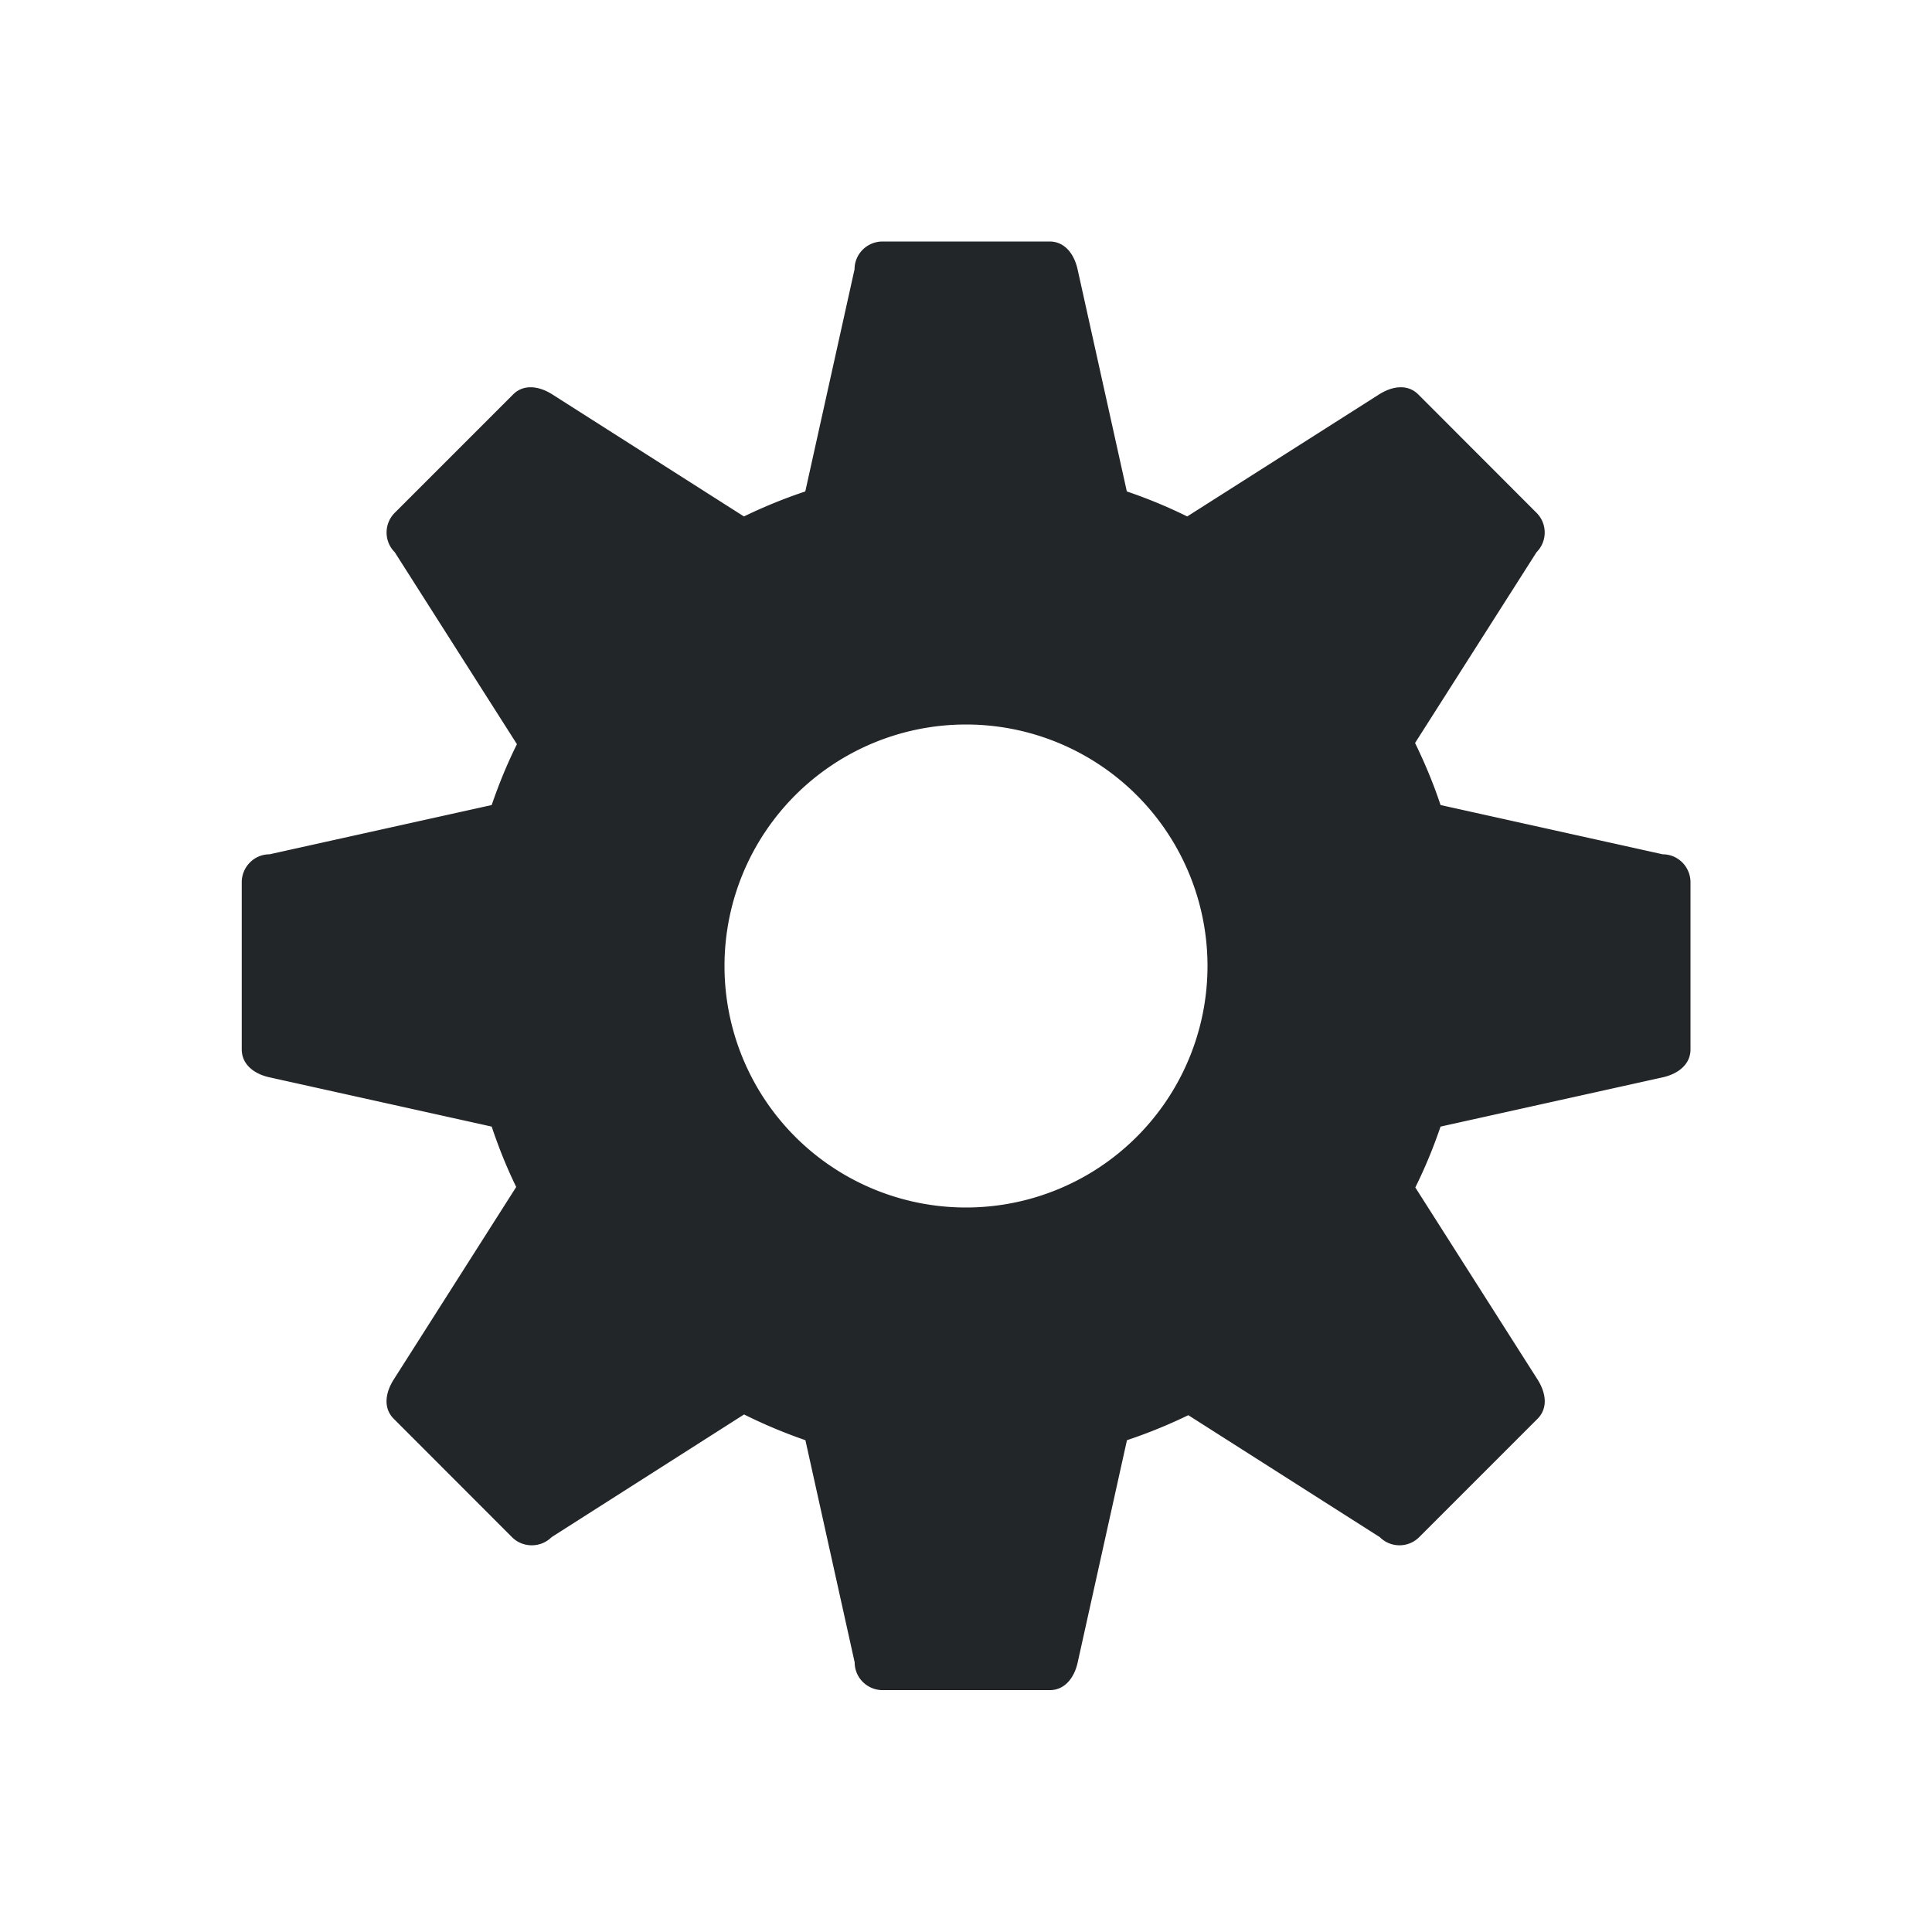 <svg version="1.1" viewBox="0 0 16 16" xmlns="http://www.w3.org/2000/svg">
    <defs>
        <style id="current-color-scheme" type="text/css">.ColorScheme-Text {
        color:#232629;
      }</style>
    </defs>
    <path class="ColorScheme-Text" d="m7.309 2c-0.128 0-0.232 0.103-0.232 0.23l-0.408 1.84c-0.174 0.058-0.343 0.127-0.508 0.207l-1.586-1.01c-0.108-0.069-0.236-0.09-0.326 0l-0.98 0.98c-0.09 0.09-0.09 0.236 0 0.326l1.012 1.59c-0.081 0.163-0.15 0.331-0.209 0.504l-1.84 0.408c-0.128 0-0.23 0.105-0.23 0.232v1.383c0 0.128 0.106 0.205 0.23 0.232l1.84 0.408c0.057 0.171 0.124 0.338 0.203 0.5l-1.014 1.594c-0.069 0.108-0.09 0.236 0 0.326l0.979 0.98c0.09 0.09 0.238 0.09 0.328 0l1.594-1.016c0.165 0.082 0.334 0.153 0.508 0.213l0.408 1.84c0 0.128 0.105 0.23 0.232 0.23h1.383c0.128 0 0.205-0.106 0.232-0.23l0.408-1.84c0.174-0.058 0.343-0.127 0.508-0.207l1.586 1.01c0.09 0.09 0.236 0.09 0.326 0l0.98-0.98c0.09-0.09 0.069-0.218 0-0.326l-1.012-1.59c0.081-0.163 0.15-0.331 0.209-0.504l1.84-0.408c0.125-0.028 0.23-0.105 0.23-0.232v-1.383c0-0.128-0.103-0.232-0.23-0.232l-1.84-0.408c-0.058-0.176-0.13-0.347-0.211-0.514l1.006-1.58c0.09-0.09 0.09-0.236 0-0.326l-0.979-0.98c-0.09-0.09-0.218-0.069-0.326 0l-1.588 1.01c-0.162-0.08-0.329-0.149-0.5-0.207l-0.408-1.84c-0.028-0.125-0.105-0.23-0.232-0.23h-1.383zm0.691 4a2 2 0 0 1 2 2 2 2 0 0 1-2 2 2 2 0 0 1-2-2 2 2 0 0 1 2-2z" fill="currentColor"/>
</svg>
